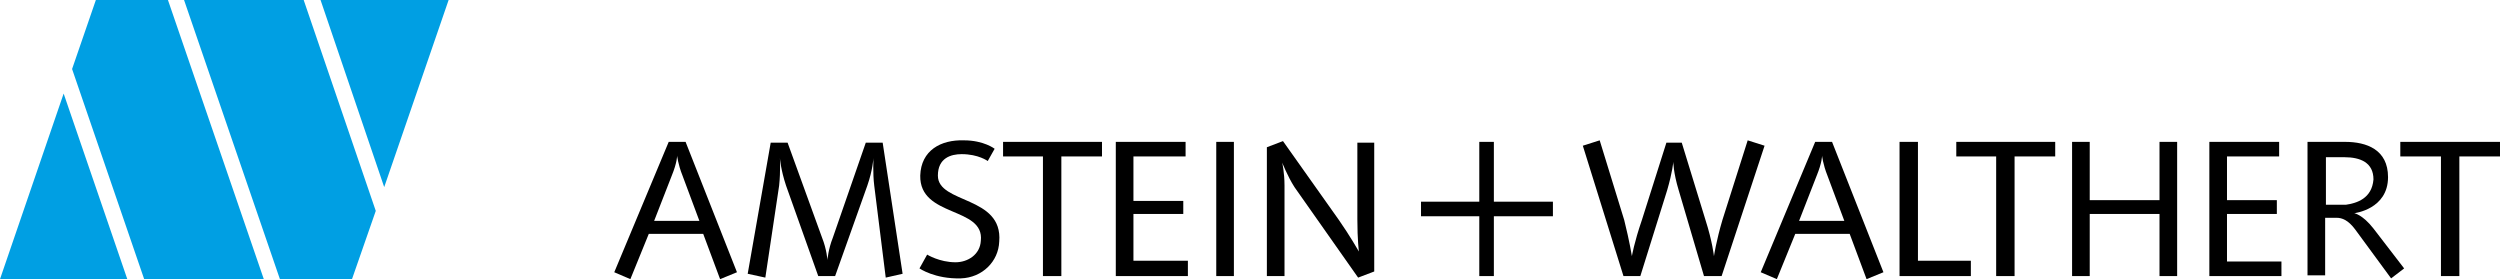 <?xml version="1.0" encoding="utf-8"?>
<!-- Generator: Adobe Illustrator 19.0.0, SVG Export Plug-In . SVG Version: 6.00 Build 0)  -->
<!DOCTYPE svg PUBLIC "-//W3C//DTD SVG 1.1//EN" "http://www.w3.org/Graphics/SVG/1.1/DTD/svg11.dtd">
                            <svg version="1.1" id="Ebene_1" xmlns:x="http://ns.adobe.com/Extensibility/1.0/" xmlns:i="http://ns.adobe.com/AdobeIllustrator/10.0/"
                                xmlns:graph="http://ns.adobe.com/Graphs/1.0/" xmlns="http://www.w3.org/2000/svg"
                                xmlns:xlink="http://www.w3.org/1999/xlink" x="0px" y="0px" width="326px" height="36.4px"
                                viewBox="-20.9 -2.4 326 36.4" style="enable-background:new -20.9 -2.4 326 36.4;"
                                xml:space="preserve">
                                <style type="text/css">
                                    .st0 {
                                        fill: #009FE3;
                                    }
                                </style>
                                <g id="XMLID_31_">
                                    <path id="XMLID_52_" d="M288.6,27.4c-1.4-1.8-2.5-2-2.5-2s4.4-0.5,4.4-4.7c0-3.6-2.8-4.6-5.6-4.6c-1.6,0-4.9,0-4.9,0v17.4h2.3V26
		h1.5c0.7,0,1.5,0.3,2.4,1.5l4.7,6.4l1.7-1.3L288.6,27.4L288.6,27.4z M285,24.3h-2.6v-6.2h2.4c2.1,0,3.8,0.7,3.8,2.9
		C288.4,23.5,286.4,24.1,285,24.3L285,24.3z" />
                                    <polygon id="XMLID_22_" points="140,33.6 140,16.1 137.7,16.1 137.7,33.6 	" />
                                    <path id="XMLID_21_" d="M100,30.8l-1,1.8c0,0,2,1.4,5.4,1.3c2.8-0.1,4.9-2.2,5-4.8c0.5-6-8-4.9-8-8.6c0-2.3,1.7-2.8,3.1-2.8
		c2.2,0,3.4,0.9,3.4,0.9l0.9-1.6c0,0-1.4-1.1-4-1.1c-3-0.1-5.6,1.3-5.7,4.6c-0.1,5.5,8.4,4,7.9,8.5c-0.1,1.8-1.7,2.8-3.3,2.8
		C101.6,31.8,100,30.8,100,30.8L100,30.8z" />
                                    <path id="XMLID_47_" d="M68.5,16.1h-2.2l-7.1,17l2.1,0.9l2.4-5.9h7.1L73,34l2.2-0.9L68.5,16.1L68.5,16.1z M64.4,26.4l2.3-5.9
		c0.7-1.7,0.7-2.6,0.7-2.6s0.1,1.1,0.7,2.6l2.2,5.9H64.4L64.4,26.4z" />
                                    <path id="XMLID_44_" d="M218,16.1h-2.2l-7.1,17l2.1,0.9l2.4-5.9h7.1l2.2,5.9l2.2-0.9L218,16.1L218,16.1z M213.7,26.4l2.3-5.9
		c0.7-1.7,0.7-2.6,0.7-2.6s0.1,1.1,0.7,2.6l2.2,5.9H213.7L213.7,26.4z" />
                                    <path id="XMLID_16_" d="M76.6,33.3l3-17.1h2.2l4.5,12.4c0.6,1.5,0.7,2.9,0.7,2.9s0.1-1.4,0.7-2.9L92,16.2h2.2l2.6,17.1l-2.2,0.5
		l-1.5-12c-0.2-1.6-0.1-3.6-0.1-3.6s-0.1,1.6-0.8,3.6L88,33.6h-2.2l-4.2-11.8c-0.7-2.1-0.8-3.6-0.8-3.6s0.1,1.7-0.1,3.6l-1.8,12
		L76.6,33.3L76.6,33.3z" />
                                    <path id="XMLID_15_" d="M144.3,33.6V16.8l2.1-0.8l7.3,10.3c1.4,2,2.6,4.1,2.6,4.1s-0.2-1.5-0.2-4.2v-10h2.2V33l-2.1,0.8L147.9,22
		c-0.9-1.4-1.6-3.2-1.6-3.2s0.3,1.3,0.3,3v11.8L144.3,33.6L144.3,33.6z" />
                                    <path id="XMLID_14_" d="M185.5,16.6l2.2-0.7l3.2,10.4c0.7,2.8,1,4.7,1,4.7s0.3-1.8,1.3-4.7l3.2-10.1h2l3.1,10.1
		c0.9,2.8,1.1,4.7,1.1,4.7s0.3-2,1.1-4.7l3.3-10.4l2.2,0.7l-5.6,17h-2.3L198,22.4c-0.7-2.3-0.7-3.7-0.7-3.7s-0.1,1.3-0.8,3.7
		L193,33.6h-2.2L185.5,16.6L185.5,16.6z" />
                                    <polygon id="XMLID_13_" points="173.9,33.6 173.9,16.1 172,16.1 172,33.6 	" />
                                    <polygon id="XMLID_12_" points="181.6,23.9 164.4,23.9 164.4,25.8 181.6,25.8 	" />
                                    <polygon id="XMLID_11_"
                                        points="109.9,18 109.9,16.1 122.8,16.1 122.8,18 117.5,18 117.5,33.6 115.1,33.6 115.1,18 	" />
                                    <polygon id="XMLID_10_"
                                        points="234.2,18 234.2,16.1 247.1,16.1 247.1,18 241.8,18 241.8,33.6 239.4,33.6 239.4,18 	" />
                                    <polygon id="XMLID_9_"
                                        points="292.1,18 292.1,16.1 305.1,16.1 305.1,18 299.8,18 299.8,33.6 297.4,33.6 297.4,18 	" />
                                    <polygon id="XMLID_8_" points="124.6,16.1 124.6,33.6 134,33.6 134,31.6 126.9,31.6 126.9,25.5 133.4,25.5 133.4,23.8 126.9,23.8 
		126.9,18 133.7,18 133.7,16.1 	" />
                                    <polygon id="XMLID_7_" points="267.2,16.1 267.2,33.6 276.6,33.6 276.6,31.7 269.5,31.7 269.5,25.5 276,25.5 276,23.7 269.5,23.7 
		269.5,18 276.3,18 276.3,16.1 	" />
                                    <polygon id="XMLID_6_"
                                        points="226.8,16.1 229.2,16.1 229.2,31.6 236.1,31.6 236.1,33.6 226.8,33.6 	" />
                                    <polygon id="XMLID_5_" points="249.3,16.1 249.3,33.6 251.6,33.6 251.6,25.5 260.7,25.5 260.7,33.6 263,33.6 263,16.1 260.7,16.1 
		260.7,23.7 251.6,23.7 251.6,16.1 	" />
                                </g>
                                <g id="XMLID_26_">
                                    <polygon id="XMLID_4_" class="st0" points="-20.9,34 -12.6,9.8 -4.3,34 	" />
                                    <polygon id="XMLID_3_" class="st0"
                                        points="-2.1,34 13.5,34 1,-2.4 -8.4,-2.4 -11.5,6.6 	" />
                                    <polygon id="XMLID_2_" class="st0"
                                        points="15.6,34 25,34 28.1,25.1 18.7,-2.4 3.1,-2.4 	" />
                                    <polygon id="XMLID_1_" class="st0" points="29.2,22 37.6,-2.4 20.9,-2.4 	" />
                                </g>
                            </svg>